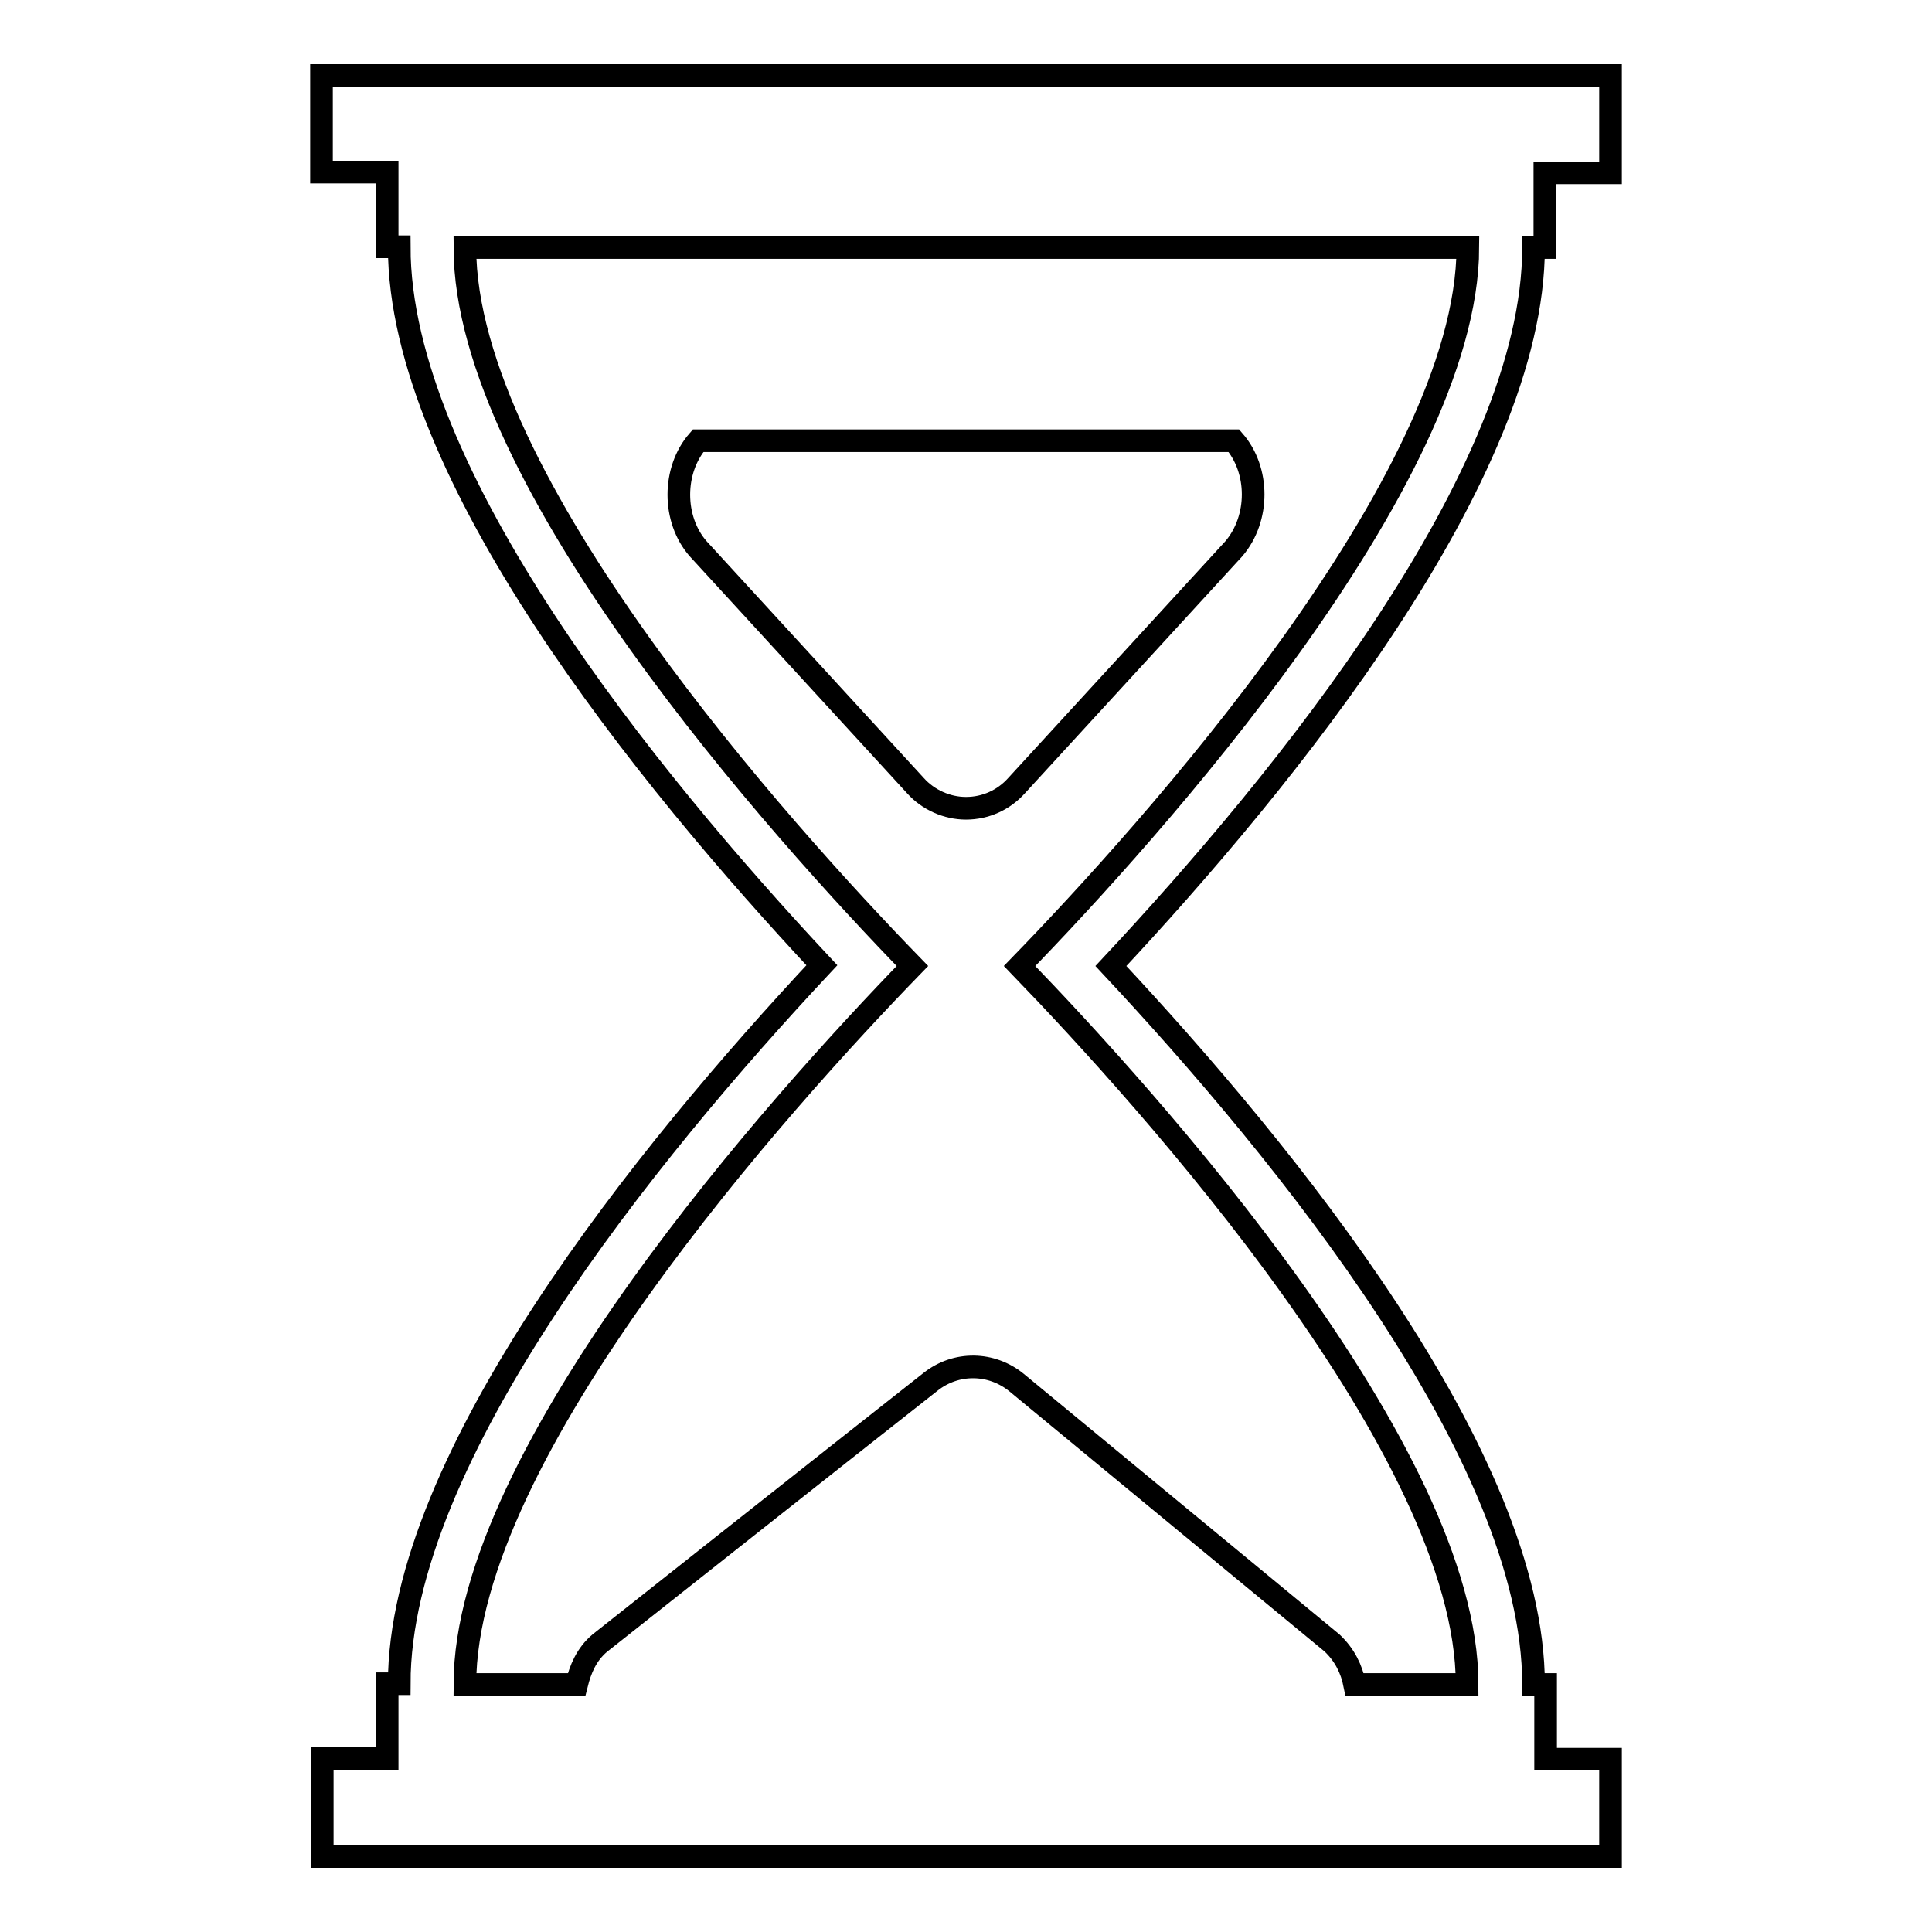 <?xml version="1.0" encoding="utf-8"?>
<!-- Svg Vector Icons : http://www.onlinewebfonts.com/icon -->
<!DOCTYPE svg PUBLIC "-//W3C//DTD SVG 1.1//EN" "http://www.w3.org/Graphics/SVG/1.1/DTD/svg11.dtd">
<svg version="1.1" xmlns="http://www.w3.org/2000/svg" xmlns:xlink="http://www.w3.org/1999/xlink" x="0px" y="0px" viewBox="0 0 256 256" enable-background="new 0 0 256 256" xml:space="preserve">
<g><g><g><g><path stroke-width="3" fill-opacity="0" stroke="#000000"  d="M204.7,32.8v-9.9h8.7V10H42.6v12.8h8.7v9.9h1.6c0,30,32.8,70.4,56,95.2c-23.2,24.8-56,65.2-56,95.2h-1.6v9.9h-8.6V246h170.7v-12.9h-8.6v-9.9h-1.6c0-30.1-32.8-70.4-56-95.2c23.2-24.8,56-65.2,56-95.2L204.7,32.8L204.7,32.8L204.7,32.8z M135.1,128c17.2,17.8,59.3,64.4,59.3,95.2h-14.9c-0.4-2-1.3-3.9-3-5.5l-41.8-34.5c-3.3-2.7-8-2.8-11.4-0.1c-13.1,10.3-43.8,34.6-43.8,34.6c-1.8,1.5-2.6,3.5-3.1,5.5H61.6c0-30.8,42.1-77.5,59.3-95.2c-17.2-17.7-59.3-64.4-59.3-95.2h132.9C194.4,63.6,152.3,110.3,135.1,128z"/><path stroke-width="3" fill-opacity="0" stroke="#000000"  d="M92.5,58.4c-3.4,3.9-3.4,10.4,0,14.3l28.8,31.4c1.7,1.9,4.2,3,6.7,3c2.6,0,5-1.1,6.7-3l28.8-31.4c3.4-4,3.4-10.4,0-14.3H92.5L92.5,58.4z"/></g></g><g></g><g></g><g></g><g></g><g></g><g></g><g></g><g></g><g></g><g></g><g></g><g></g><g></g><g></g><g></g></g></g>
</svg>